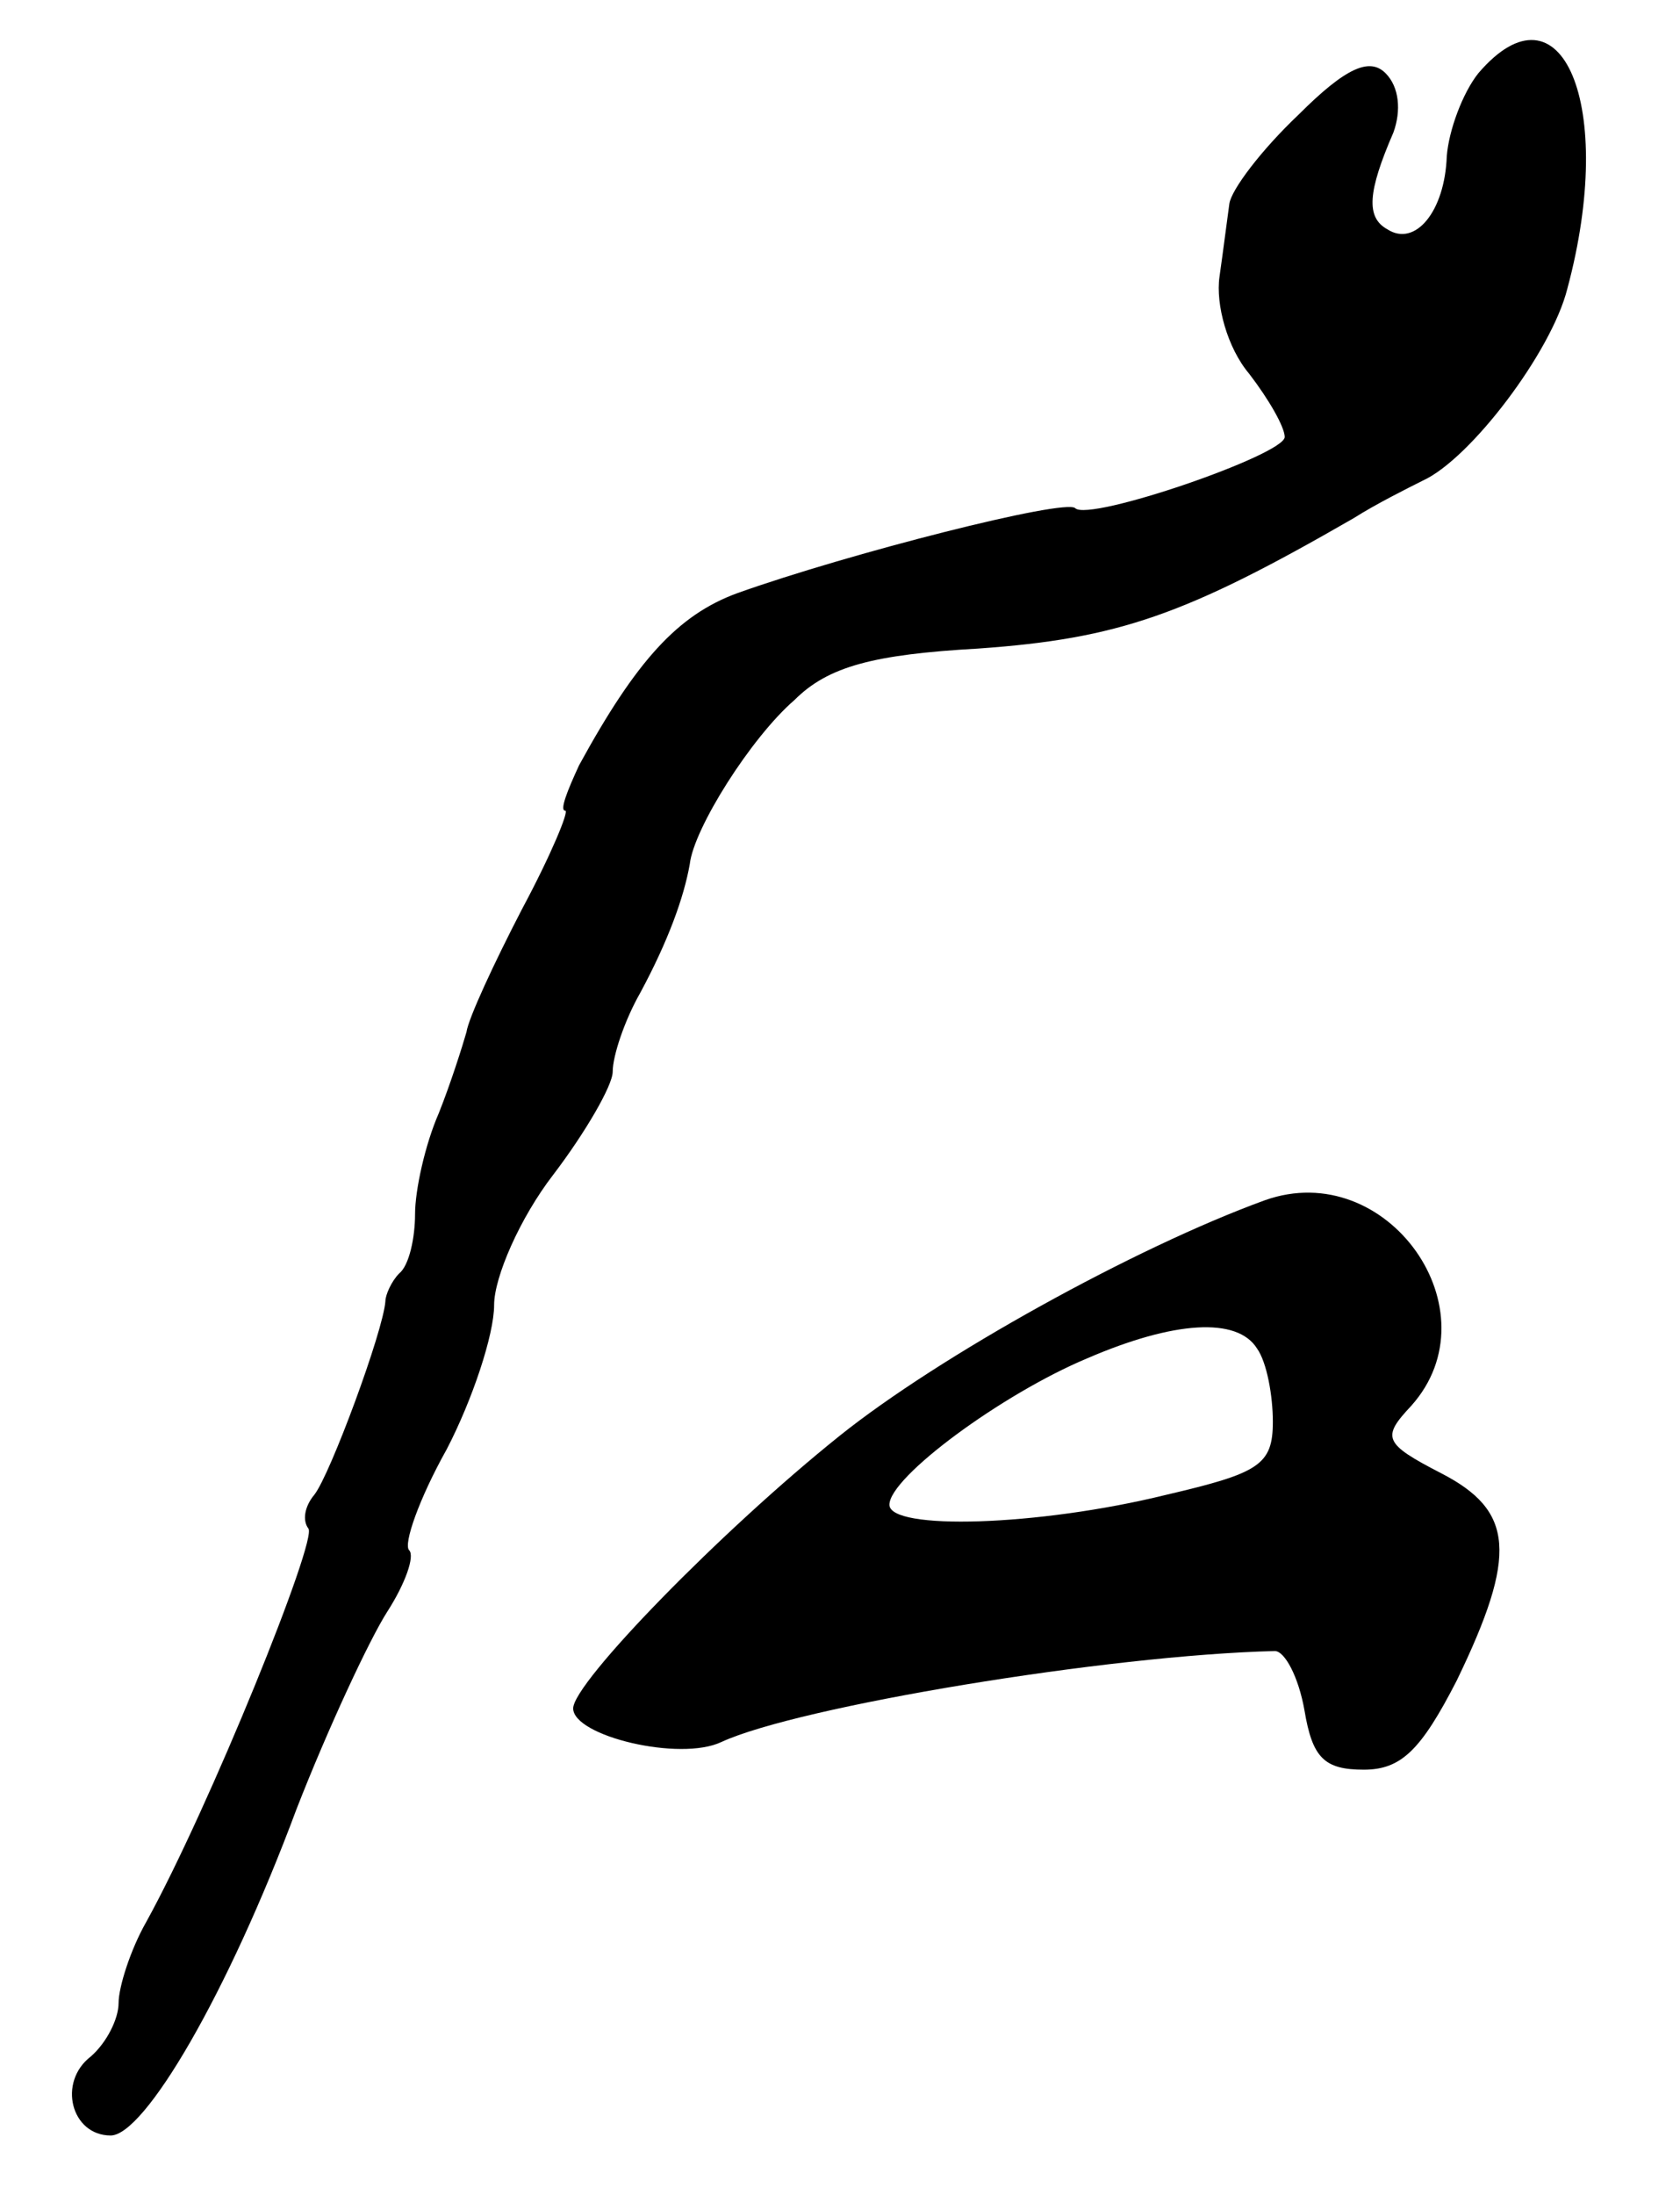 <?xml version="1.0" standalone="no"?>
<!DOCTYPE svg PUBLIC "-//W3C//DTD SVG 20010904//EN"
 "http://www.w3.org/TR/2001/REC-SVG-20010904/DTD/svg10.dtd">
<svg version="1.0" xmlns="http://www.w3.org/2000/svg"
 width="85pt" height="111pt" viewBox="0 0 85 111"
 preserveAspectRatio="xMidYMid meet">
<g transform="translate(0,111) scale(0.1,-0.1)"
fill="#000000" stroke="none">
<path d="M748 1073 c-8 -10 -15 -29 -16 -42 -1 -28 -16 -46 -30 -37 -11 6 -10
19 3 49 4 11 3 23 -4 30 -8 8 -20 3 -44 -21 -19 -18 -34 -38 -35 -45 -1 -7 -3
-23 -5 -37 -2 -14 4 -36 15 -49 10 -13 18 -27 18 -32 0 -9 -99 -43 -106 -36
-5 5 -115 -23 -171 -43 -30 -11 -51 -34 -80 -87 -6 -13 -10 -23 -7 -23 2 0 -7
-22 -22 -50 -14 -27 -27 -55 -28 -62 -2 -7 -8 -26 -14 -41 -7 -16 -12 -39 -12
-51 0 -12 -3 -26 -8 -30 -4 -4 -7 -11 -7 -14 -1 -15 -28 -88 -36 -98 -5 -6 -6
-13 -3 -17 5 -5 -50 -141 -82 -199 -8 -14 -14 -33 -14 -41 0 -8 -6 -20 -14
-27 -17 -13 -10 -40 10 -40 17 0 59 71 94 165 16 41 37 86 46 100 9 14 14 28
11 31 -3 3 5 26 19 51 13 25 24 58 24 73 0 14 13 44 30 66 16 21 30 45 30 52
0 8 6 26 14 40 14 26 22 48 25 65 2 18 31 64 53 83 17 17 40 23 93 26 71 5
105 17 190 66 11 7 27 15 35 19 24 11 65 65 73 97 25 93 -3 158 -45 109z"/>
<path d="M640 503 c-66 -24 -165 -79 -215 -119 -60 -48 -135 -125 -135 -138 0
-14 54 -27 75 -17 39 18 196 44 280 46 5 0 12 -13 15 -30 4 -24 10 -30 30 -30
19 0 29 10 47 45 31 64 29 86 -8 105 -29 15 -30 18 -15 34 43 48 -12 126 -74
104z m-4 -75 c5 -7 8 -24 8 -37 0 -22 -7 -26 -54 -37 -65 -16 -140 -18 -140
-5 0 14 57 56 100 74 44 19 76 21 86 5z"/>
</g>
</svg>
